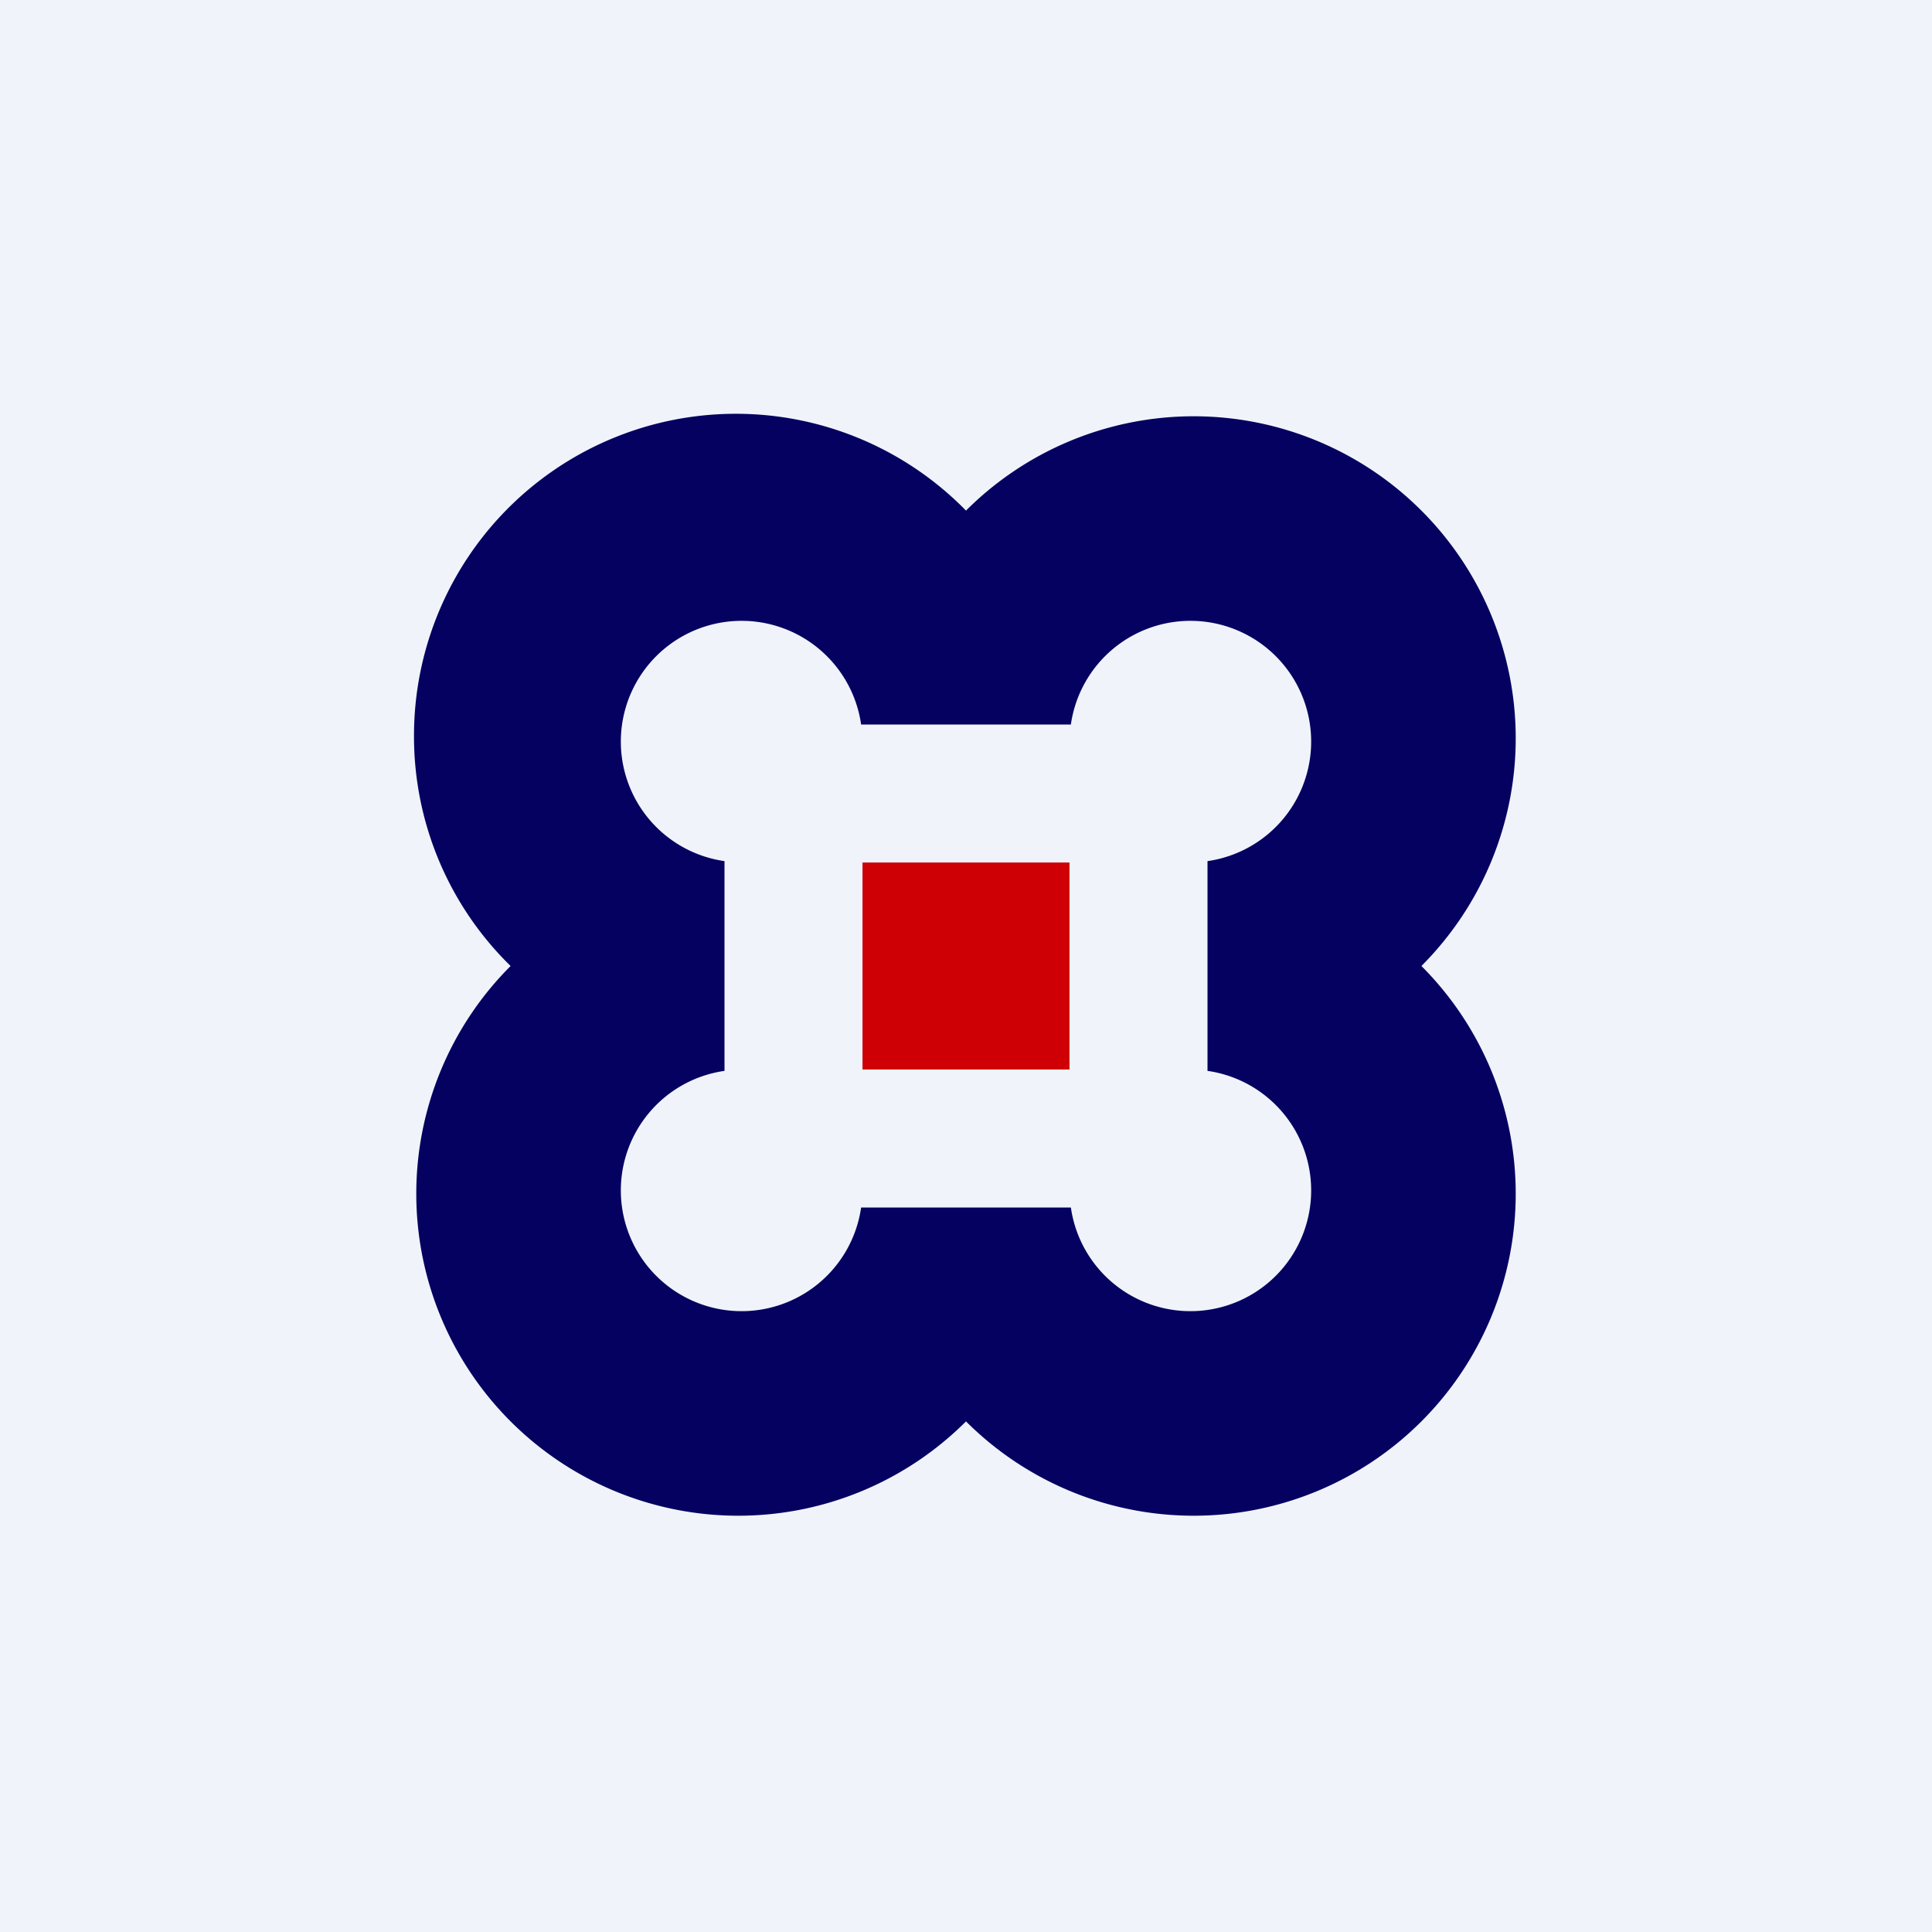 <!-- by TradingView --><svg width="56" height="56" viewBox="0 0 56 56" xmlns="http://www.w3.org/2000/svg"><path fill="#F0F3FA" d="M0 0h56v56H0z"/><path fill="#CE0005" d="M31 25h-6v6h6z"/><path fill-rule="evenodd" d="M12 21.33A9.3 9.3 0 0 0 14.8 28 9.33 9.33 0 1 0 28 41.2 9.33 9.33 0 1 0 41.2 28 9.33 9.33 0 1 0 28 14.8a9.33 9.33 0 0 0-16 6.53Zm23 4v-.37A3.5 3.5 0 1 0 31.04 21h-6.08A3.5 3.5 0 1 0 21 24.96v6.08A3.5 3.5 0 1 0 24.96 35h6.08A3.5 3.5 0 1 0 35 31.04v-5.7Z" fill="#050160"/></svg>
